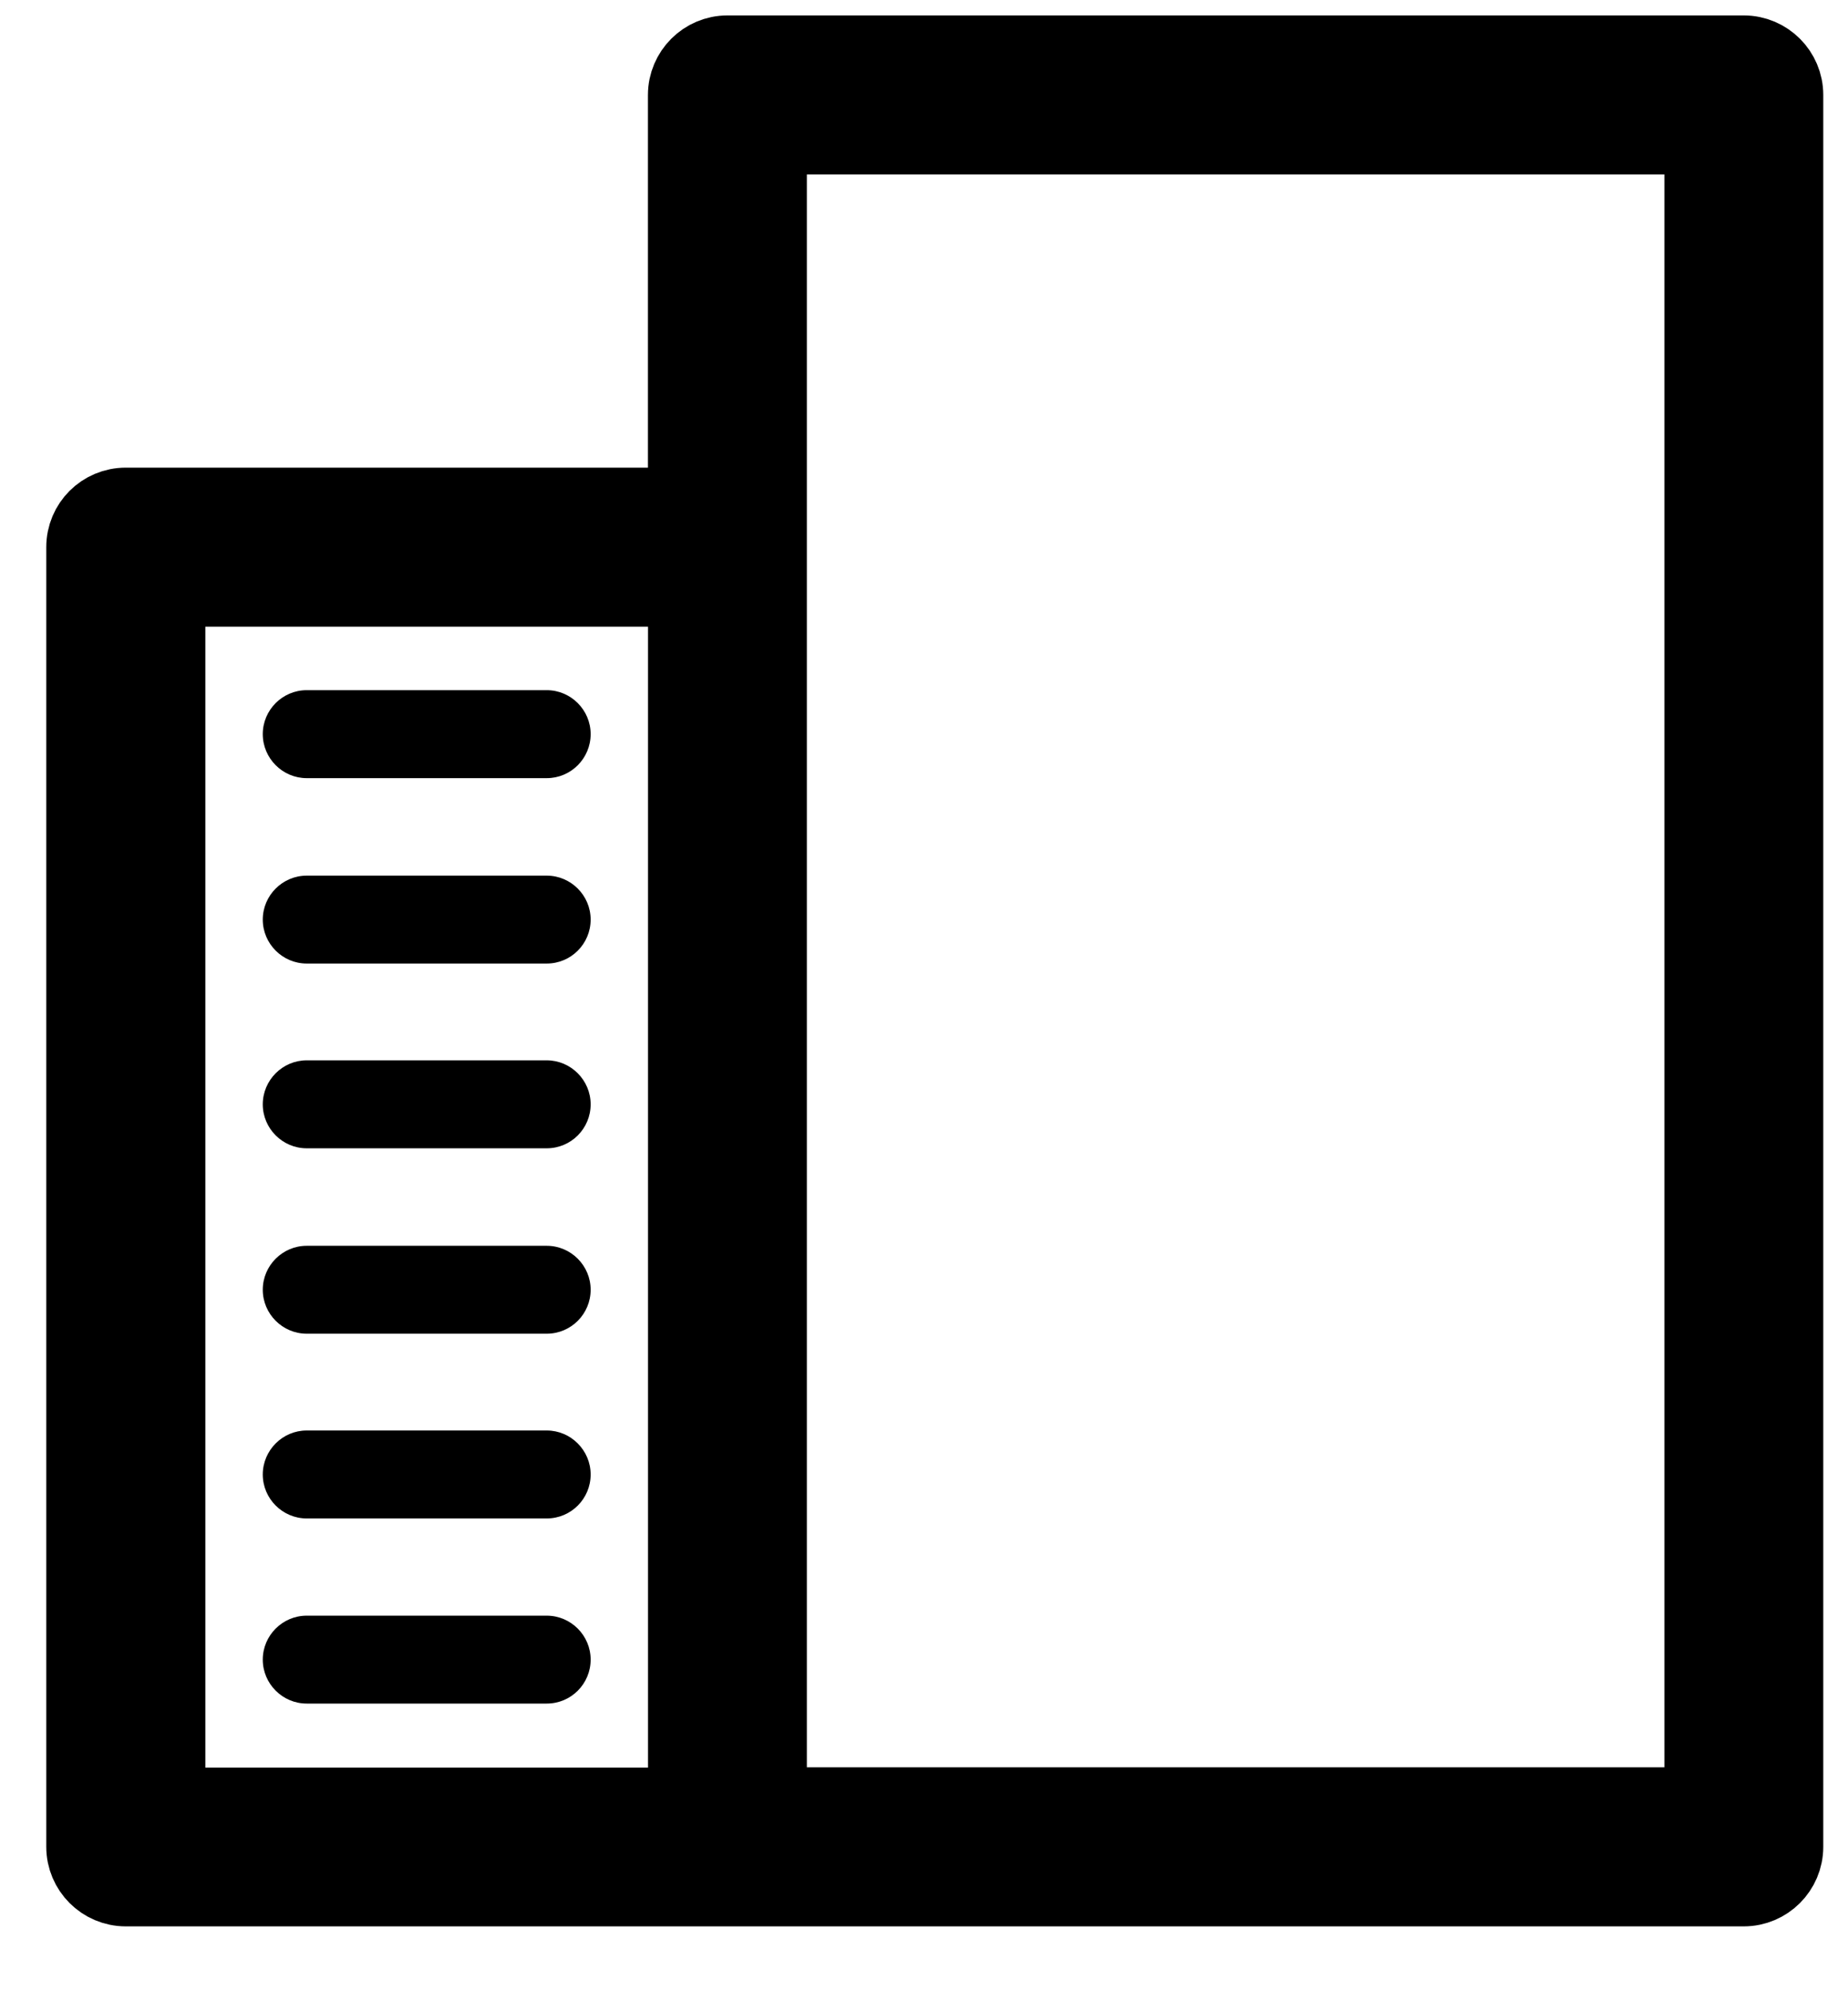 <?xml version="1.0" encoding="UTF-8"?>
<svg width="26px" height="28px" viewBox="0 0 26 28" version="1.1" xmlns="http://www.w3.org/2000/svg" xmlns:xlink="http://www.w3.org/1999/xlink">
    <g id="Page-1" stroke="none" stroke-width="1" fill="none" fill-rule="evenodd">
        <g id="Unit-Page-Desktop" transform="translate(-855, -2148)" fill="#000000">
            <g id="Stories" transform="translate(856, 2148.653)">
                <path d="M6.692,15.494 L3.315,15.494 C2.975,15.494 2.697,15.216 2.697,14.876 C2.697,14.536 2.975,14.257 3.315,14.257 L6.692,14.257 C7.032,14.257 7.31,14.536 7.31,14.876 C7.31,15.216 7.035,15.494 6.692,15.494 Z" id="Fill-1"></path>
                <path d="M6.692,12.896 L3.315,12.896 C2.975,12.896 2.697,12.618 2.697,12.278 C2.697,11.938 2.975,11.66 3.315,11.66 L6.692,11.66 C7.032,11.66 7.31,11.938 7.31,12.278 C7.31,12.618 7.035,12.896 6.692,12.896 Z" id="Fill-2"></path>
                <path d="M6.692,18.101 L3.315,18.101 C2.975,18.101 2.697,17.823 2.697,17.483 C2.697,17.143 2.975,16.865 3.315,16.865 L6.692,16.865 C7.032,16.865 7.31,17.143 7.31,17.483 C7.31,17.823 7.035,18.101 6.692,18.101 Z" id="Fill-3"></path>
                <path d="M6.692,10.289 L3.315,10.289 C2.975,10.289 2.697,10.01 2.697,9.67 C2.697,9.33 2.975,9.052 3.315,9.052 L6.692,9.052 C7.032,9.052 7.31,9.33 7.31,9.67 C7.31,10.01 7.035,10.289 6.692,10.289 Z" id="Fill-4"></path>
                <path d="M6.692,20.699 L3.315,20.699 C2.975,20.699 2.697,20.421 2.697,20.081 C2.697,19.741 2.975,19.462 3.315,19.462 L6.692,19.462 C7.032,19.462 7.31,19.741 7.31,20.081 C7.31,20.421 7.035,20.699 6.692,20.699 Z" id="Fill-5"></path>
                <path d="M0.151,7.041 L0.151,25.317 C0.151,25.657 0.429,25.935 0.769,25.935 L23.534,25.935 C23.874,25.935 24.152,25.657 24.152,25.317 L24.152,0.682 C24.152,0.342 23.874,0.064 23.534,0.064 L9.234,0.064 C8.894,0.064 8.616,0.342 8.616,0.682 L8.616,6.423 L0.769,6.423 C0.429,6.423 0.151,6.697 0.151,7.041 L0.151,7.041 Z M8.617,7.659 L8.617,24.702 L1.389,24.702 L1.389,7.659 L8.617,7.659 Z M22.917,1.3 L22.917,24.698 L9.852,24.698 L9.852,1.3 L22.917,1.3 Z" id="Fill-6" stroke="#000000"></path>
                <path d="M6.692,23.302 L3.315,23.302 C2.975,23.302 2.697,23.024 2.697,22.684 C2.697,22.344 2.975,22.066 3.315,22.066 L6.692,22.066 C7.032,22.066 7.31,22.344 7.31,22.684 C7.31,23.024 7.035,23.302 6.692,23.302 Z" id="Fill-7"></path>
            </g>
        </g>
    </g>
</svg>